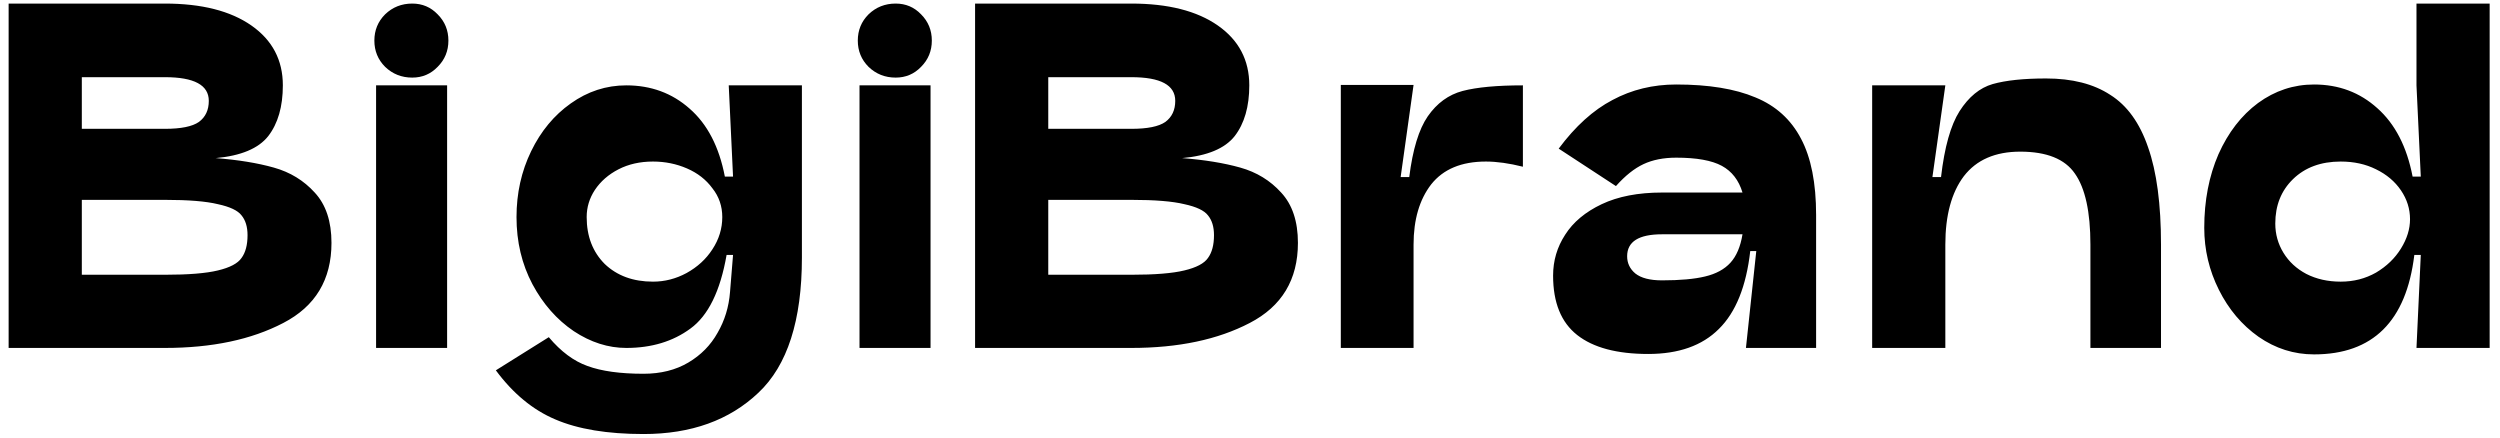 <svg width="194" height="34" viewBox="0 0 194 34" fill="none" xmlns="http://www.w3.org/2000/svg">
<path d="M12.796 0.277C15.646 0.277 17.884 0.845 19.51 1.98C21.136 3.116 21.949 4.664 21.949 6.624C21.949 8.271 21.57 9.585 20.813 10.565C20.056 11.523 18.697 12.091 16.738 12.269C18.475 12.402 19.978 12.647 21.247 13.004C22.517 13.36 23.574 14.006 24.421 14.941C25.289 15.876 25.723 17.179 25.723 18.849C25.723 21.7 24.476 23.771 21.982 25.063C19.51 26.354 16.448 27 12.796 27H0.67V0.277H12.796ZM12.796 9.997C14.043 9.997 14.923 9.819 15.435 9.463C15.947 9.084 16.203 8.539 16.203 7.826C16.203 6.601 15.067 5.989 12.796 5.989H6.349V9.997H12.796ZM12.796 21.321C14.622 21.321 15.992 21.21 16.905 20.987C17.84 20.765 18.452 20.442 18.742 20.019C19.054 19.595 19.209 19.005 19.209 18.248C19.209 17.602 19.054 17.09 18.742 16.712C18.452 16.333 17.84 16.044 16.905 15.843C15.992 15.62 14.622 15.509 12.796 15.509H6.349V21.321H12.796ZM31.99 6.022C31.166 6.022 30.465 5.744 29.886 5.187C29.329 4.63 29.051 3.951 29.051 3.15C29.051 2.348 29.329 1.669 29.886 1.112C30.465 0.555 31.166 0.277 31.99 0.277C32.77 0.277 33.426 0.555 33.961 1.112C34.518 1.669 34.796 2.348 34.796 3.15C34.796 3.951 34.518 4.63 33.961 5.187C33.426 5.744 32.77 6.022 31.99 6.022ZM29.184 6.624H34.696V27H29.184V6.624ZM49.936 33.681C47.13 33.681 44.847 33.302 43.088 32.545C41.351 31.81 39.814 30.541 38.478 28.737L42.587 26.165C43.522 27.278 44.524 28.024 45.593 28.403C46.684 28.804 48.132 29.004 49.936 29.004C51.272 29.004 52.43 28.715 53.41 28.136C54.39 27.557 55.147 26.788 55.681 25.831C56.238 24.873 56.561 23.816 56.65 22.657L56.884 19.785H56.383C55.893 22.591 54.957 24.495 53.577 25.497C52.218 26.499 50.559 27 48.599 27C47.197 27 45.838 26.566 44.524 25.697C43.21 24.806 42.141 23.593 41.318 22.056C40.493 20.497 40.081 18.76 40.081 16.845C40.081 14.997 40.46 13.293 41.217 11.734C41.974 10.175 42.999 8.94 44.29 8.027C45.604 7.091 47.041 6.624 48.599 6.624C50.515 6.624 52.151 7.225 53.51 8.427C54.891 9.63 55.804 11.389 56.249 13.705H56.884L56.55 6.624H62.228V19.985C62.228 24.862 61.104 28.358 58.855 30.474C56.605 32.612 53.632 33.681 49.936 33.681ZM50.671 21.856C51.584 21.856 52.452 21.633 53.276 21.188C54.122 20.72 54.79 20.108 55.28 19.351C55.793 18.571 56.049 17.736 56.049 16.845C56.049 15.999 55.793 15.253 55.28 14.607C54.79 13.939 54.133 13.427 53.309 13.07C52.486 12.714 51.606 12.536 50.671 12.536C49.669 12.536 48.778 12.736 47.998 13.137C47.219 13.538 46.606 14.073 46.161 14.741C45.738 15.386 45.526 16.088 45.526 16.845C45.526 18.337 45.994 19.551 46.929 20.486C47.887 21.399 49.134 21.856 50.671 21.856ZM69.504 6.022C68.68 6.022 67.979 5.744 67.4 5.187C66.843 4.63 66.565 3.951 66.565 3.15C66.565 2.348 66.843 1.669 67.4 1.112C67.979 0.555 68.68 0.277 69.504 0.277C70.284 0.277 70.941 0.555 71.475 1.112C72.032 1.669 72.31 2.348 72.31 3.15C72.31 3.951 72.032 4.63 71.475 5.187C70.941 5.744 70.284 6.022 69.504 6.022ZM66.698 6.624H72.21V27H66.698V6.624ZM87.792 0.277C90.642 0.277 92.88 0.845 94.506 1.98C96.132 3.116 96.945 4.664 96.945 6.624C96.945 8.271 96.566 9.585 95.809 10.565C95.052 11.523 93.693 12.091 91.734 12.269C93.471 12.402 94.974 12.647 96.243 13.004C97.513 13.36 98.57 14.006 99.416 14.941C100.285 15.876 100.719 17.179 100.719 18.849C100.719 21.7 99.472 23.771 96.978 25.063C94.506 26.354 91.444 27 87.792 27H75.666V0.277H87.792ZM87.792 9.997C89.039 9.997 89.919 9.819 90.431 9.463C90.943 9.084 91.199 8.539 91.199 7.826C91.199 6.601 90.063 5.989 87.792 5.989H81.345V9.997H87.792ZM87.792 21.321C89.618 21.321 90.987 21.21 91.901 20.987C92.836 20.765 93.448 20.442 93.738 20.019C94.05 19.595 94.206 19.005 94.206 18.248C94.206 17.602 94.05 17.09 93.738 16.712C93.448 16.333 92.836 16.044 91.901 15.843C90.987 15.62 89.618 15.509 87.792 15.509H81.345V21.321H87.792ZM109.358 13.739C109.625 11.601 110.104 10.031 110.794 9.029C111.507 8.004 112.409 7.347 113.5 7.058C114.613 6.768 116.172 6.624 118.177 6.624V12.937C117.108 12.67 116.15 12.536 115.304 12.536C113.411 12.536 111.997 13.126 111.061 14.306C110.148 15.487 109.692 17.046 109.692 18.983V27H104.047V6.59H109.692L108.69 13.739H109.358ZM130.074 6.557C132.59 6.557 134.639 6.891 136.22 7.559C137.801 8.205 138.982 9.274 139.761 10.766C140.54 12.235 140.93 14.206 140.93 16.678V27H135.485L136.287 19.484H135.819C135.508 22.223 134.695 24.239 133.381 25.53C132.089 26.822 130.263 27.468 127.903 27.468C125.475 27.468 123.638 26.978 122.391 25.998C121.144 25.018 120.52 23.481 120.52 21.388C120.52 20.23 120.832 19.172 121.456 18.215C122.079 17.235 123.026 16.444 124.295 15.843C125.564 15.242 127.123 14.941 128.972 14.941H135.218C134.929 13.984 134.394 13.293 133.615 12.87C132.835 12.447 131.655 12.235 130.074 12.235C129.094 12.235 128.248 12.402 127.535 12.736C126.823 13.07 126.11 13.638 125.397 14.44L120.955 11.534C122.246 9.797 123.638 8.539 125.13 7.759C126.622 6.958 128.27 6.557 130.074 6.557ZM128.972 21.756C130.374 21.756 131.488 21.655 132.312 21.455C133.158 21.255 133.815 20.898 134.283 20.386C134.75 19.874 135.062 19.139 135.218 18.181H128.972C127.168 18.181 126.266 18.749 126.266 19.885C126.266 20.419 126.477 20.865 126.9 21.221C127.346 21.577 128.036 21.756 128.972 21.756ZM158.775 6.089C160.802 6.089 162.461 6.512 163.752 7.358C165.066 8.182 166.046 9.541 166.692 11.434C167.36 13.327 167.694 15.843 167.694 18.983V27H162.216V18.983C162.216 16.444 161.815 14.607 161.013 13.471C160.234 12.336 158.82 11.768 156.771 11.768C154.833 11.768 153.375 12.402 152.395 13.672C151.437 14.941 150.958 16.712 150.958 18.983V27H145.28V6.624H150.958L149.956 13.739H150.624C150.892 11.423 151.37 9.719 152.061 8.628C152.773 7.514 153.631 6.813 154.633 6.523C155.657 6.234 157.038 6.089 158.775 6.089ZM193.197 0.277V27H187.519L187.853 19.785H187.352C186.728 24.929 184.134 27.501 179.569 27.501C178.01 27.501 176.573 27.044 175.259 26.131C173.968 25.218 172.943 24.005 172.186 22.491C171.429 20.976 171.05 19.373 171.05 17.68C171.05 15.565 171.418 13.661 172.153 11.968C172.91 10.276 173.934 8.951 175.226 7.993C176.54 7.036 177.987 6.557 179.569 6.557C181.484 6.557 183.12 7.169 184.479 8.394C185.86 9.619 186.773 11.389 187.218 13.705H187.853L187.519 6.624V0.277H193.197ZM181.64 21.856C182.642 21.856 183.555 21.622 184.379 21.154C185.203 20.664 185.848 20.041 186.316 19.284C186.784 18.526 187.018 17.769 187.018 17.012C187.018 16.21 186.784 15.464 186.316 14.774C185.848 14.084 185.203 13.538 184.379 13.137C183.577 12.736 182.664 12.536 181.64 12.536C180.103 12.536 178.867 12.993 177.932 13.906C177.019 14.796 176.562 15.943 176.562 17.346C176.562 18.17 176.774 18.927 177.197 19.618C177.62 20.308 178.21 20.854 178.967 21.255C179.747 21.655 180.637 21.856 181.64 21.856Z" fill="black"/>
</svg>
